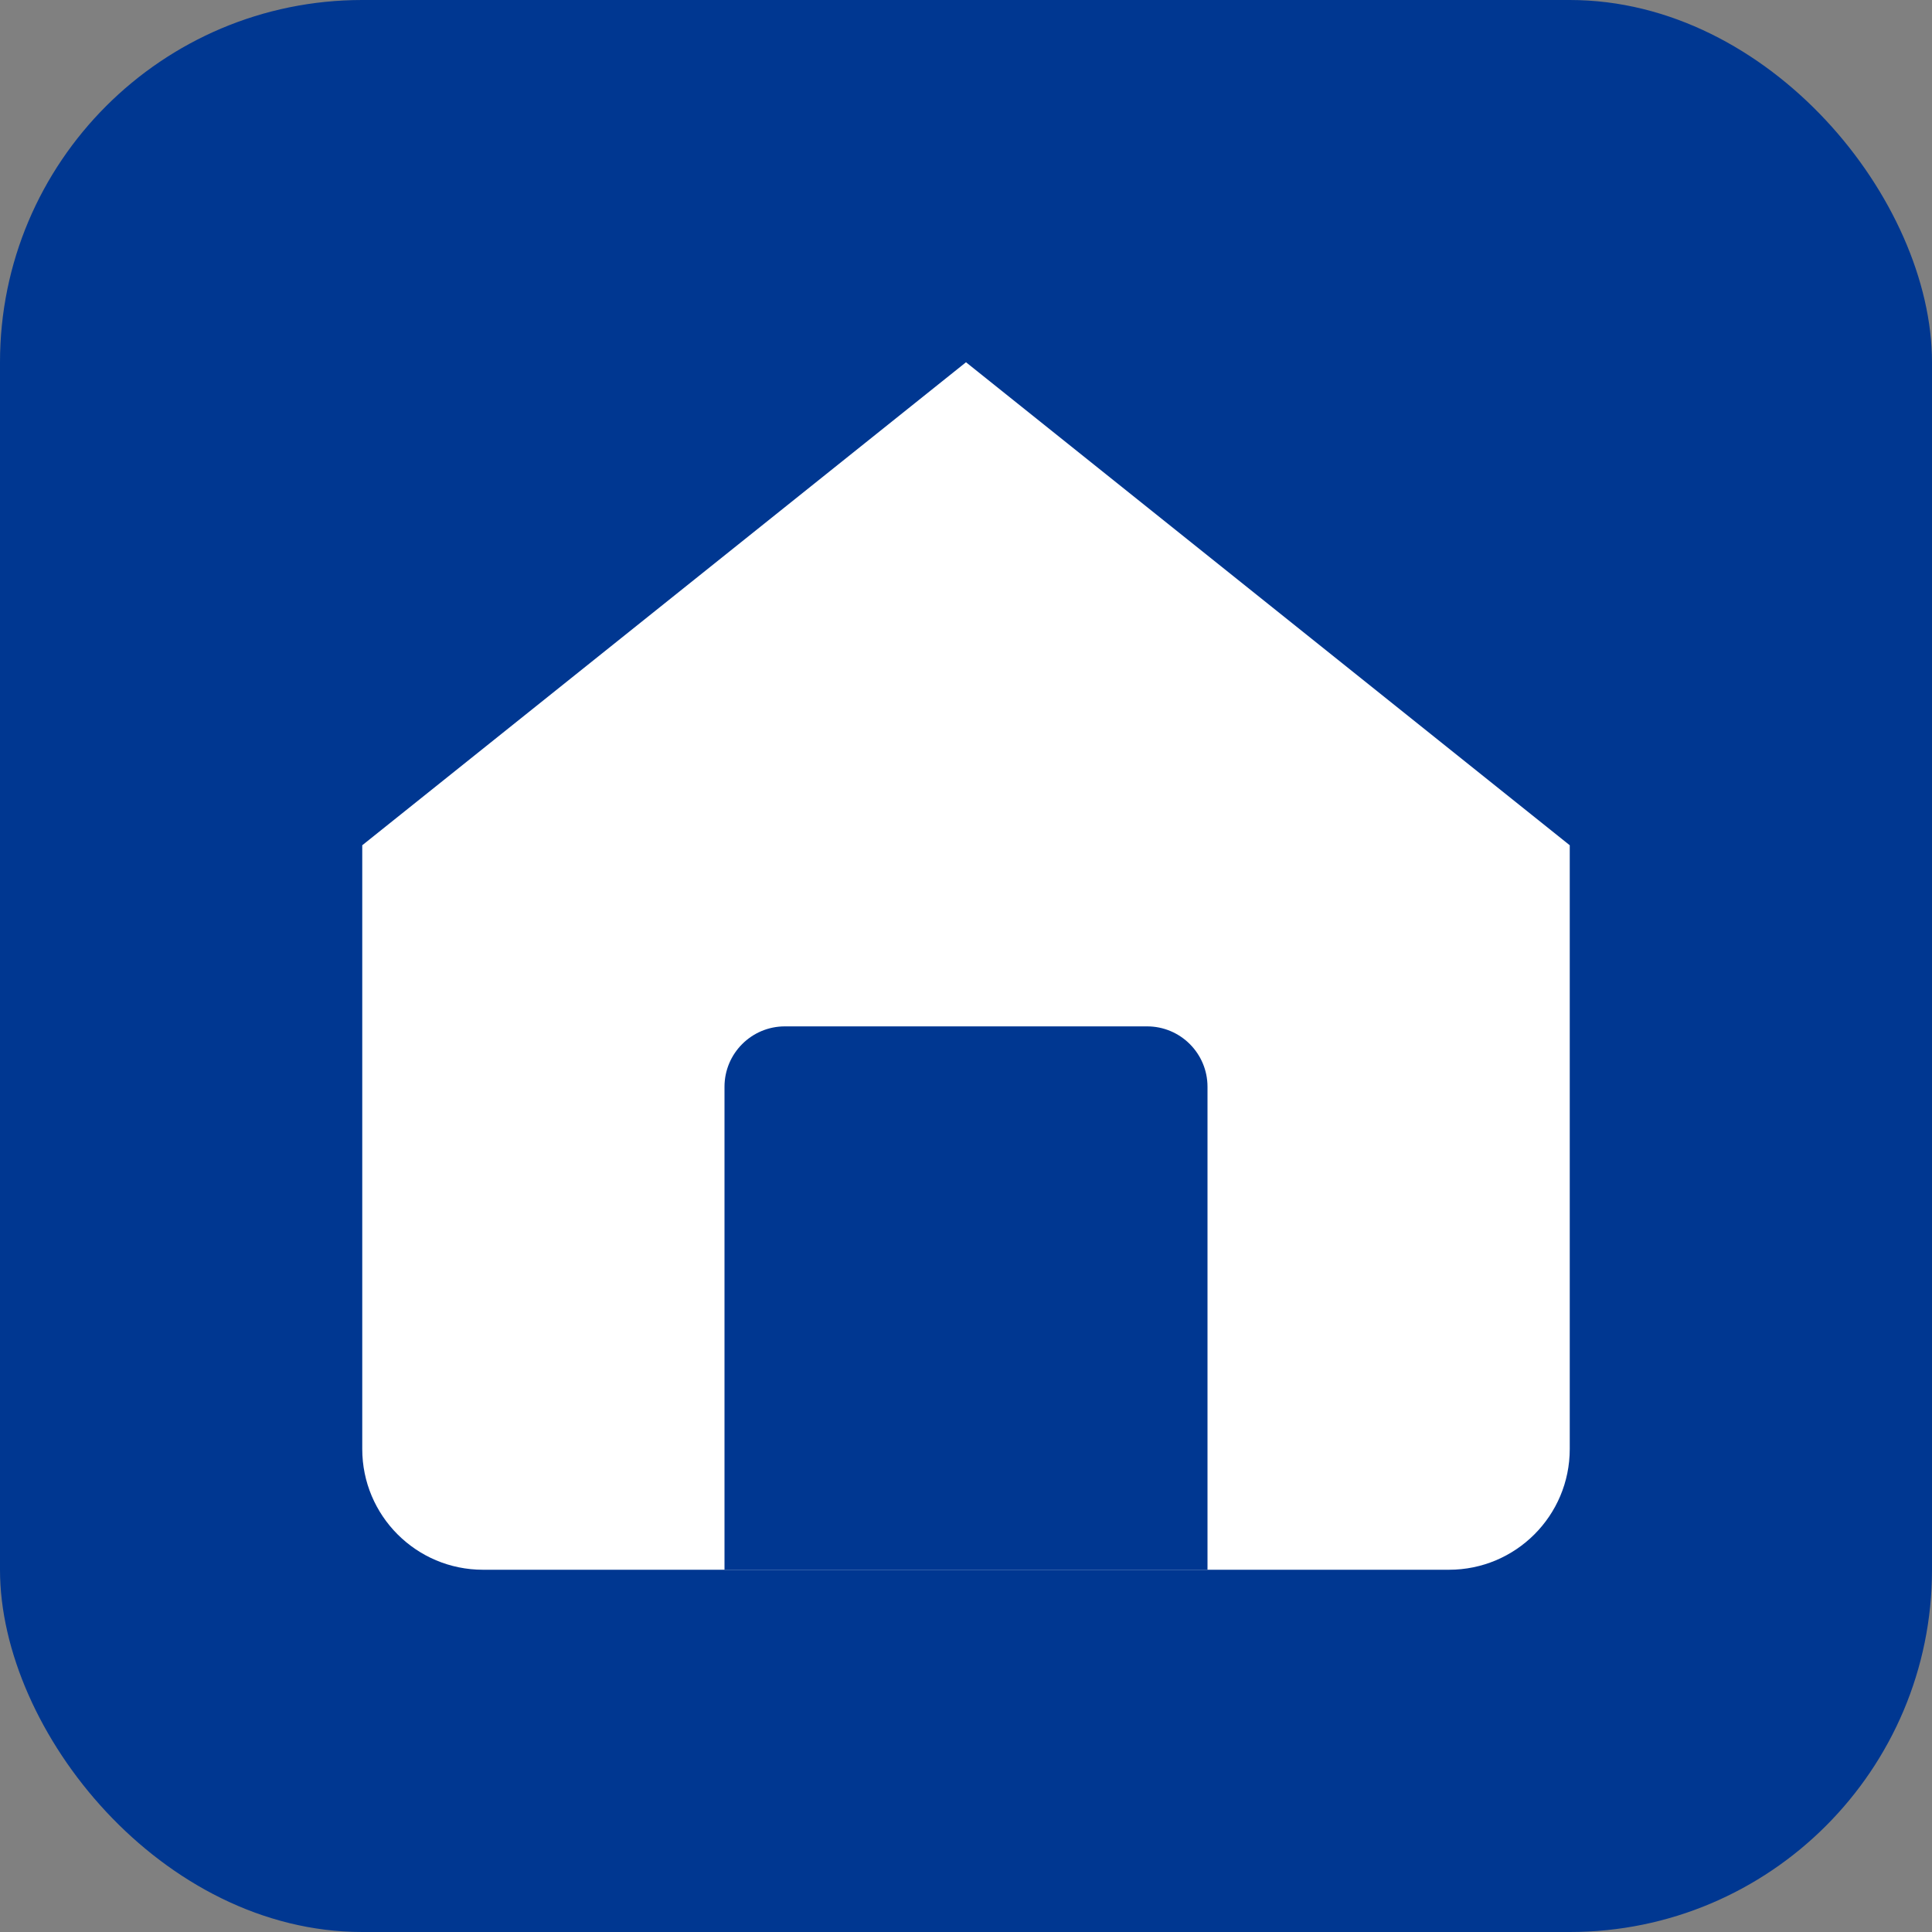 <svg width="32" height="32" viewBox="0 0 32 32" fill="none" xmlns="http://www.w3.org/2000/svg">
  <rect x="0" y="0" width="32" height="32" fill="#808080" stroke="none"/>
  <rect width="32" height="32" rx="6" fill="#003791"/>
  <path d="M6 14L16 6L26 14V24C26 25.105 25.105 26 24 26H8C6.895 26 6 25.105 6 24V14Z" fill="white"/>
  <path d="M12 26V18C12 17.448 12.448 17 13 17H19C19.552 17 20 17.448 20 18V26" fill="#003791"/>
</svg>